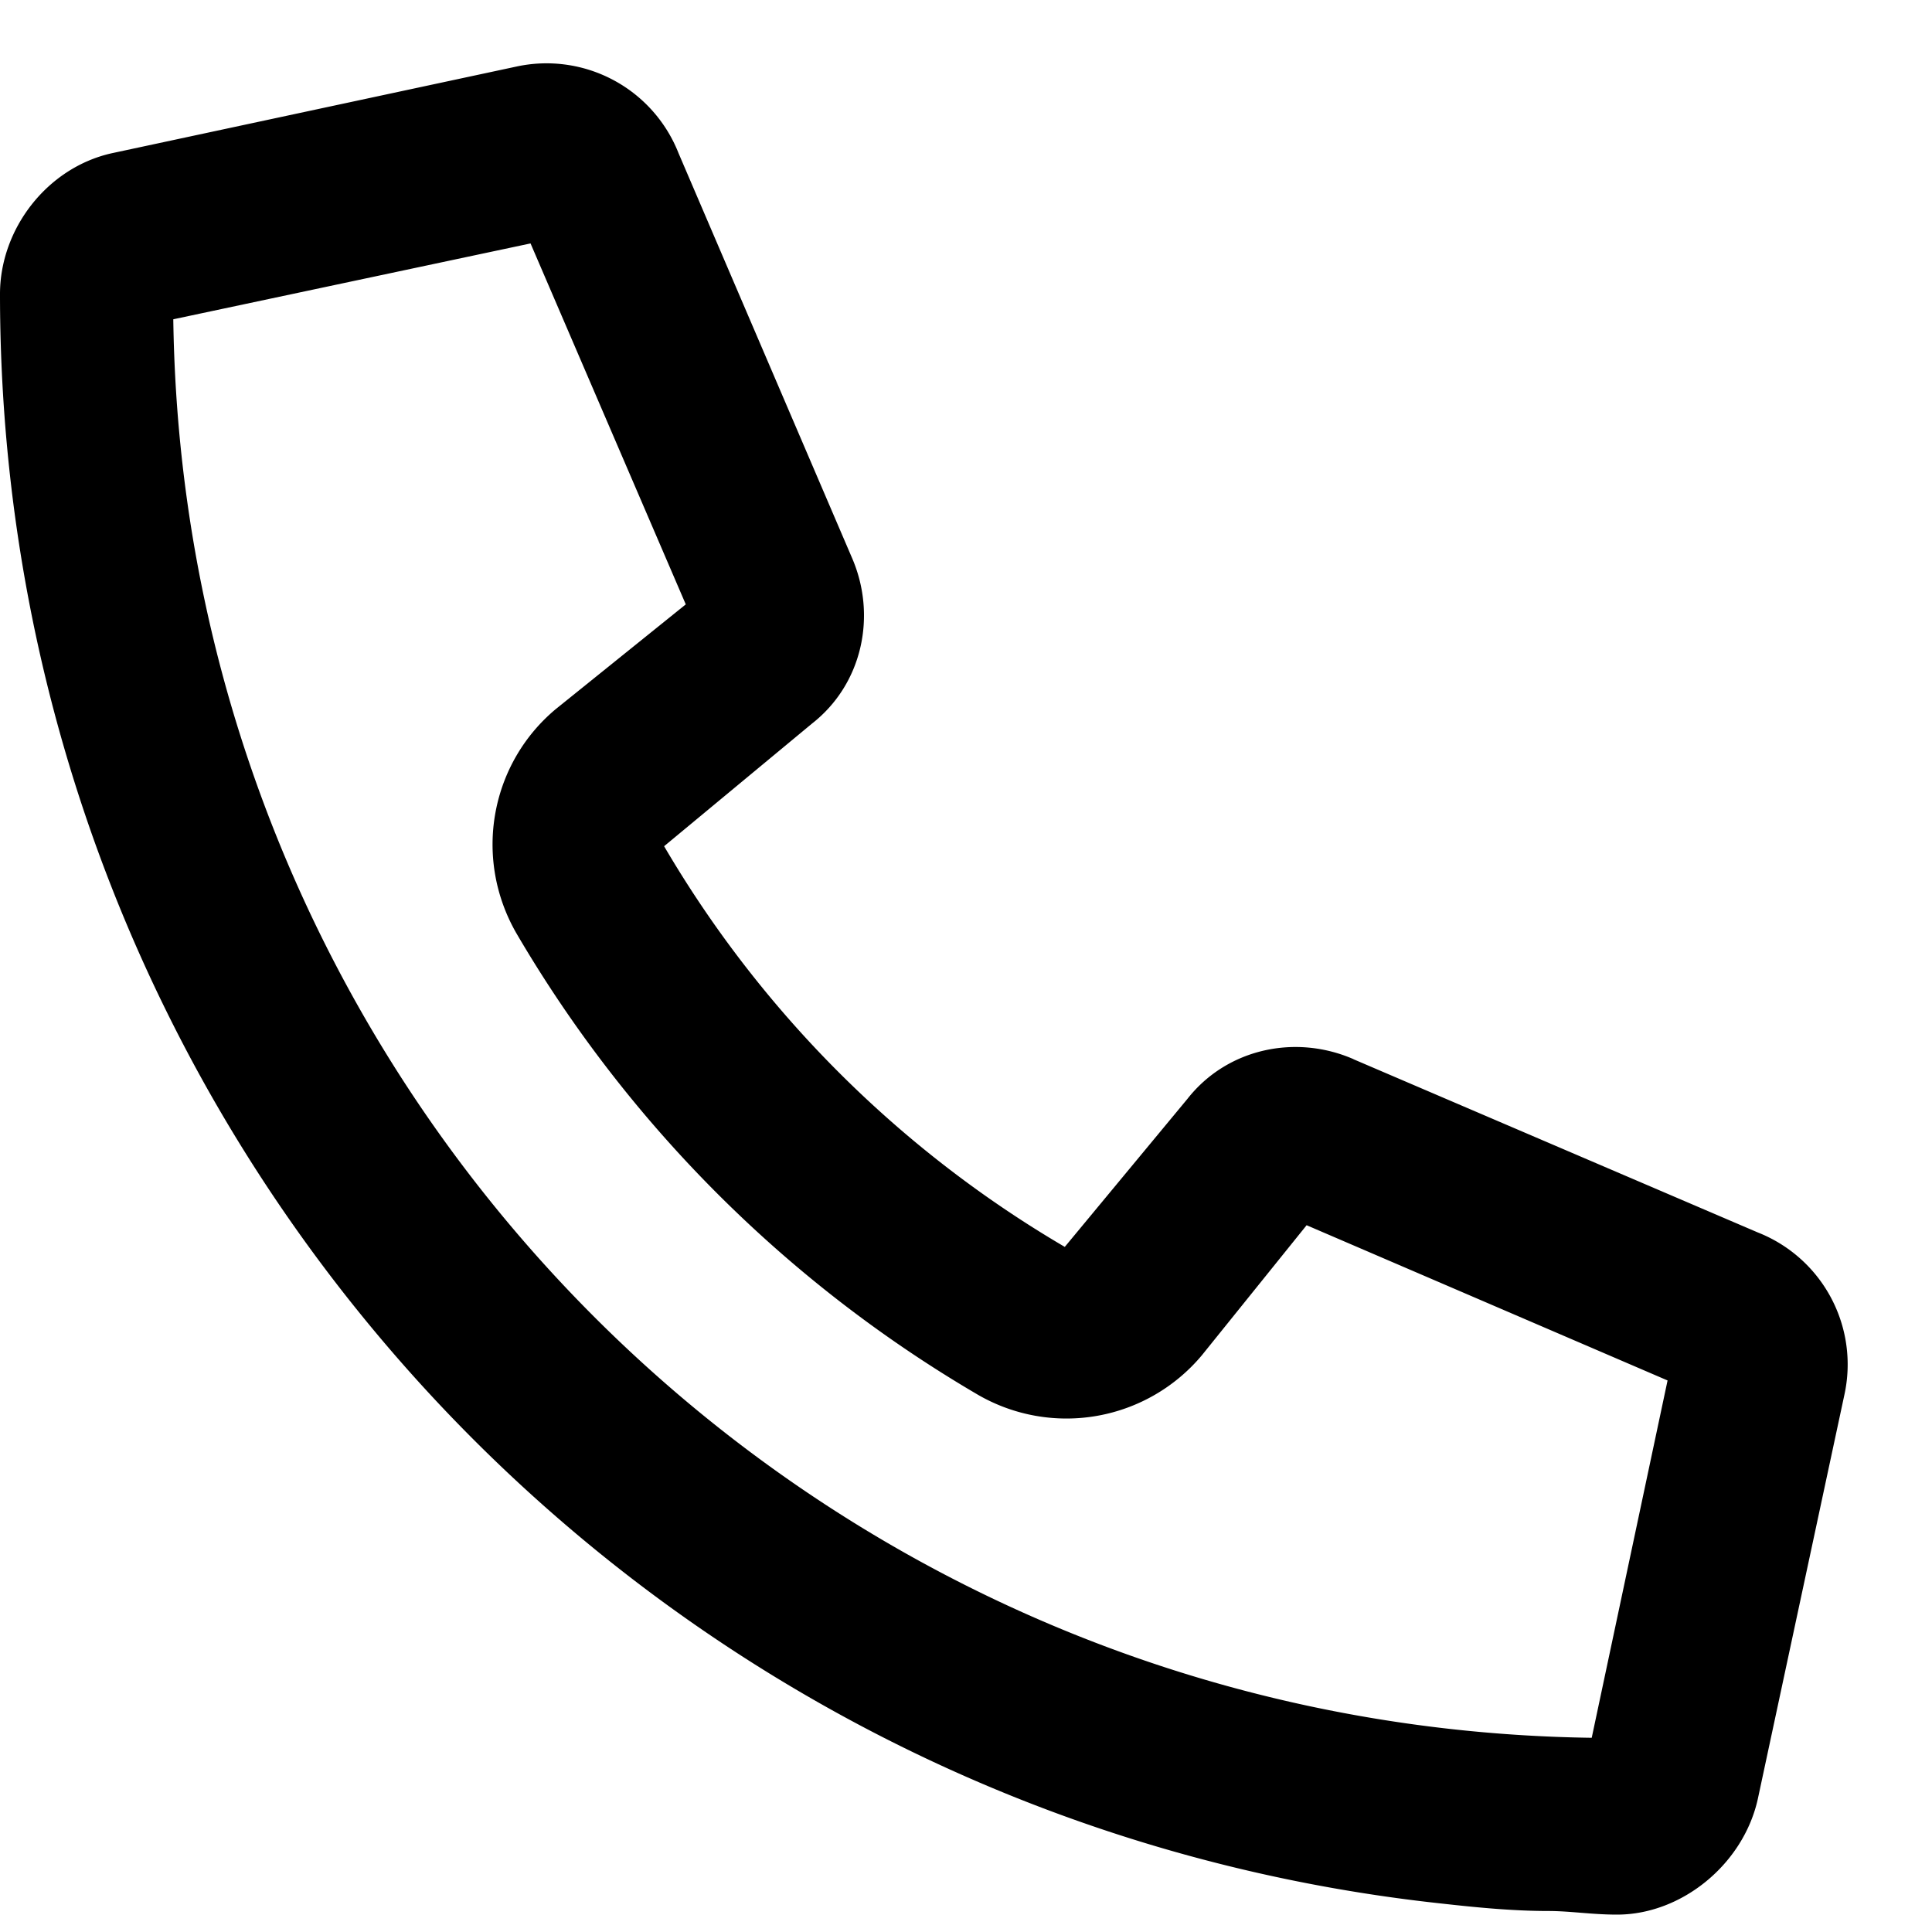 <svg width="23" height="23" fill="none" xmlns="http://www.w3.org/2000/svg">
    <path
        d="m16.113 12.61 4.813 2.062a1.689 1.689 0 0 1 1.031 1.933l-1.031 4.813c-.172.773-.903 1.375-1.676 1.375-.3 0-.559-.043-.816-.043-.43 0-.86-.043-1.247-.086C7.52 21.633 0 13.47 0 3.5c0-.773.559-1.504 1.332-1.676L6.145.793a1.689 1.689 0 0 1 1.933 1.031l2.063 4.813c.3.687.129 1.504-.473 1.976l-1.762 1.461a13.35 13.35 0 0 0 4.77 4.77l1.46-1.762c.473-.602 1.29-.773 1.977-.473Zm2.836 8.078.903-4.254-4.297-1.848-1.246 1.547a2.103 2.103 0 0 1-2.664.473 15.337 15.337 0 0 1-5.5-5.5c-.516-.903-.301-2.02.472-2.665l1.547-1.246-1.848-4.297-4.253.903c.128 9.281 7.605 16.758 16.886 16.887Z"
        fill="#000" />
</svg>